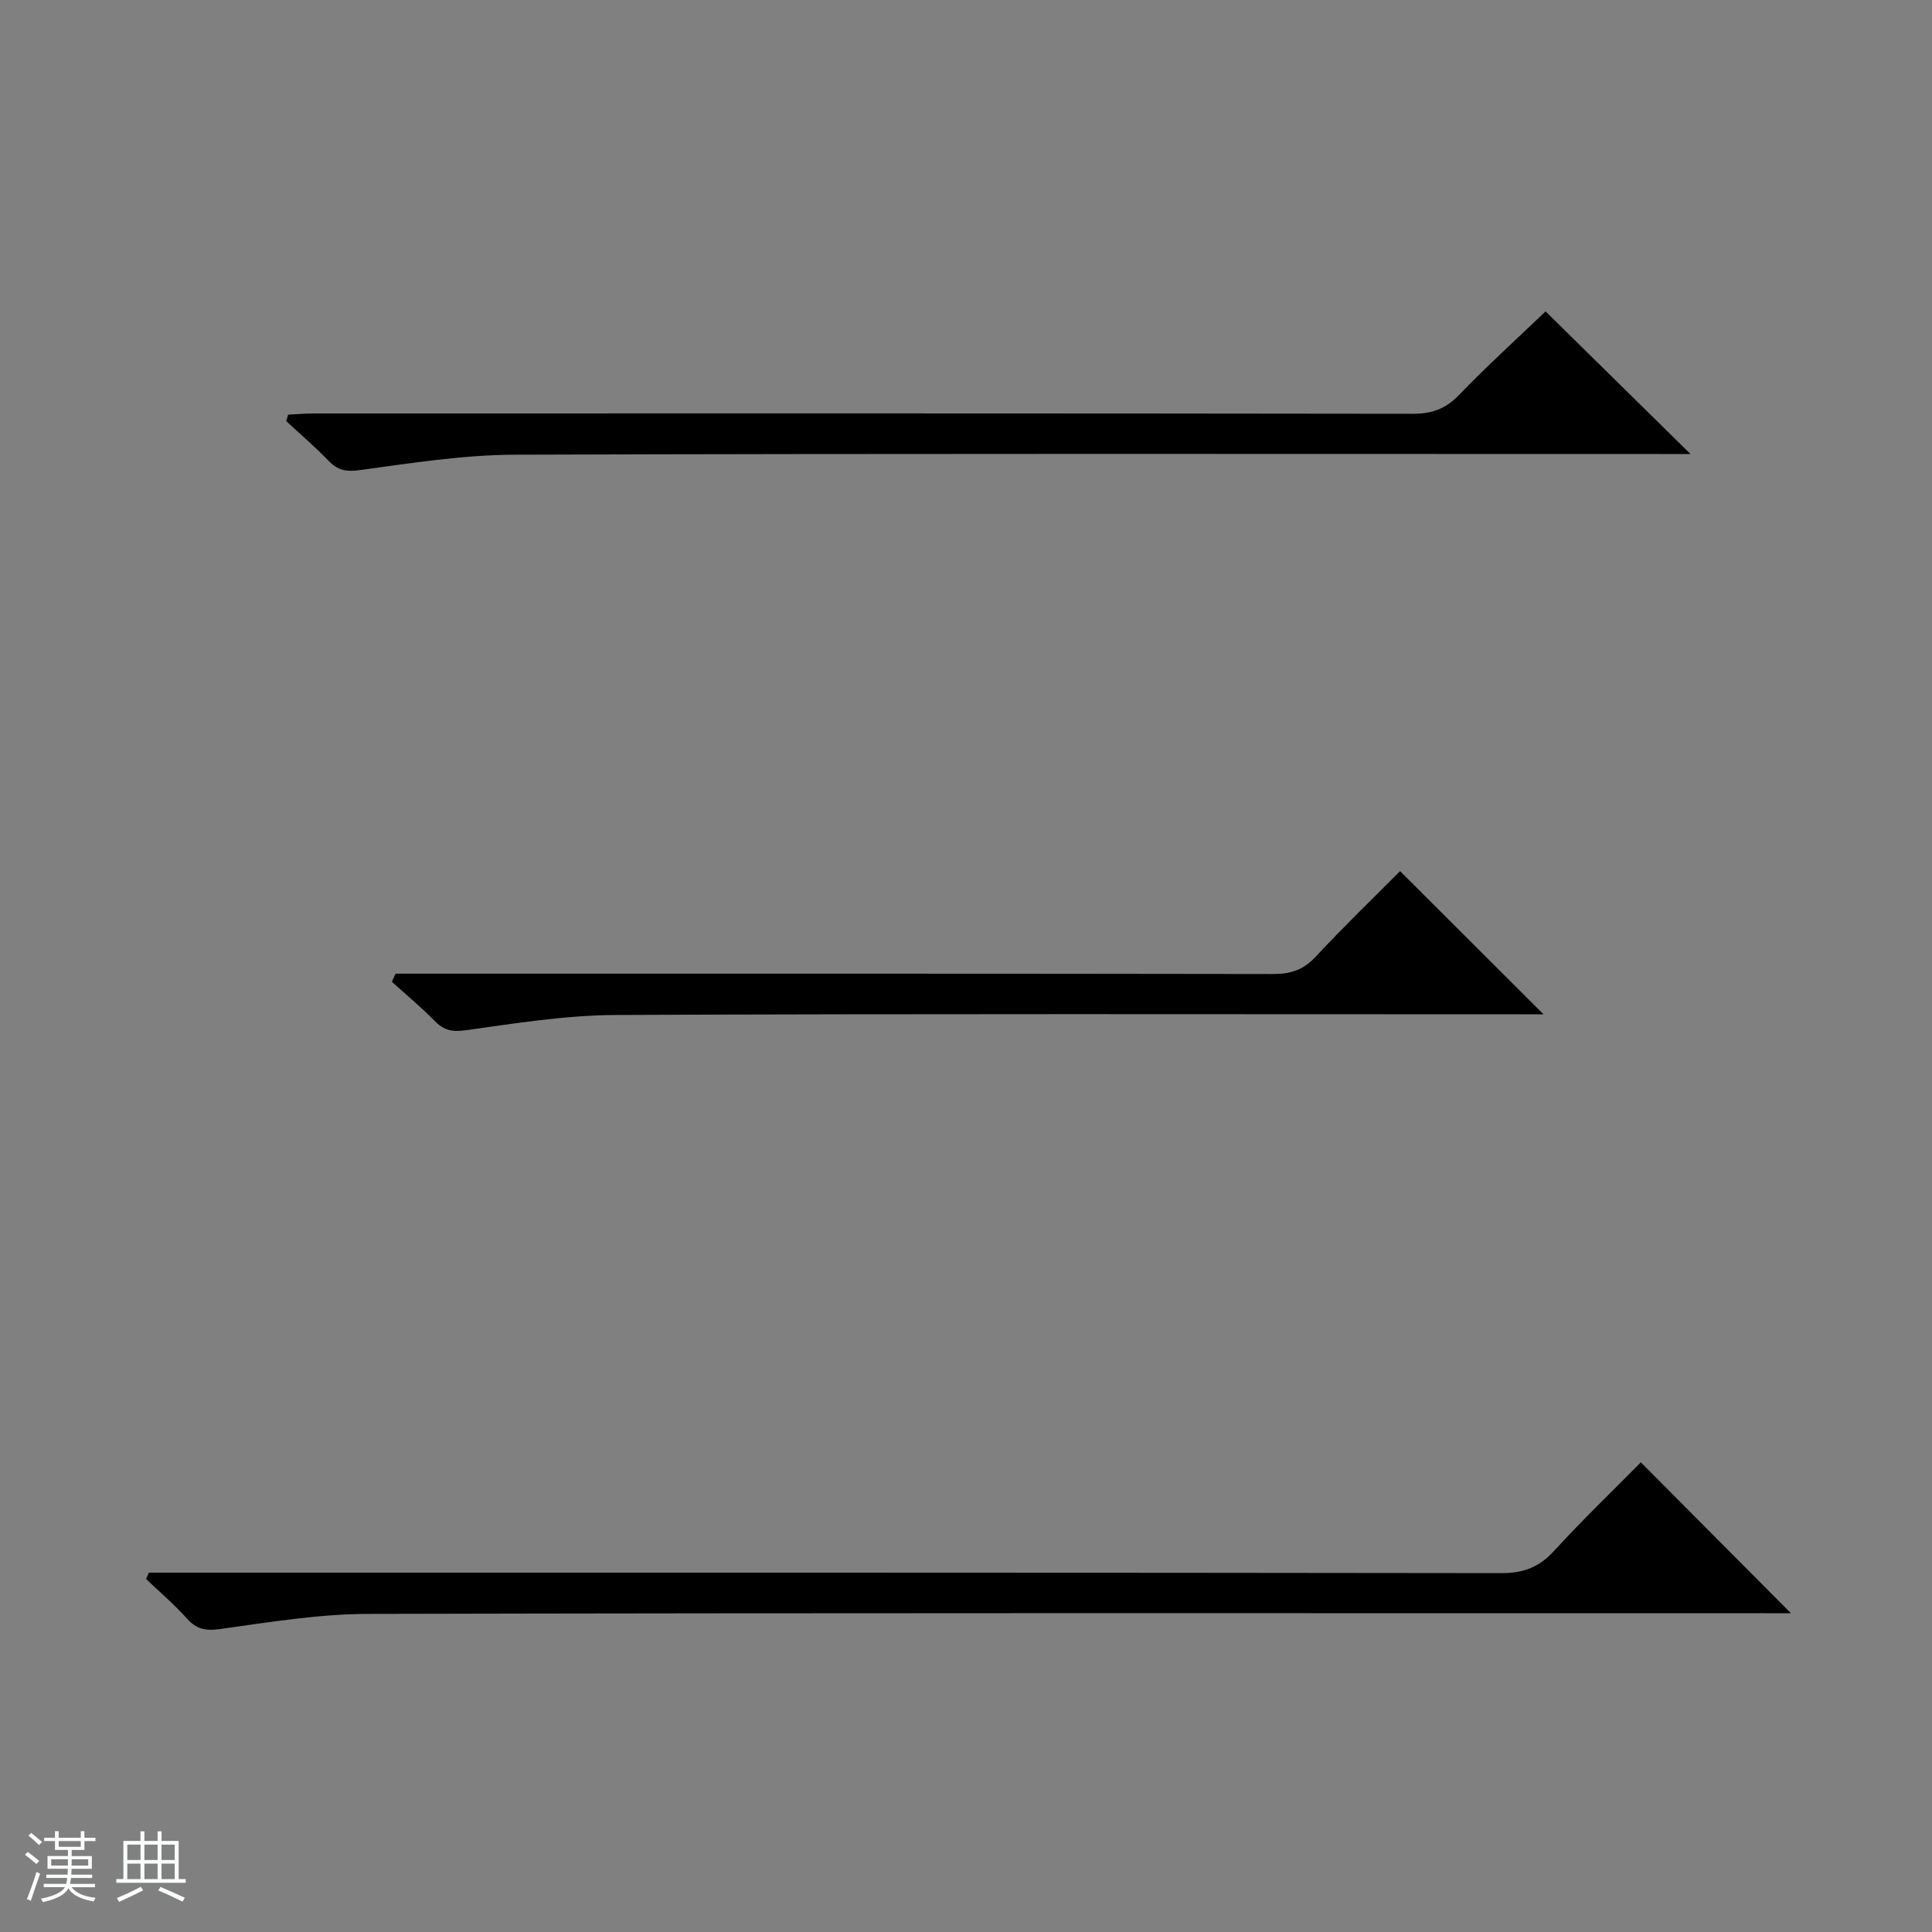 <svg enable-background="new 0 0 400 400" viewBox="0 0 400 400" xmlns="http://www.w3.org/2000/svg"><rect x="0" y="0" width="400" height="400" fill="#808080" stroke="none"/><path d="m5.17 384 .56-.58c.85.61 1.65 1.24 2.4 1.87l-.59.64c-.84-.73-1.63-1.38-2.37-1.93m1.22 9.53-.82-.34c.71-1.76 1.37-3.64 1.98-5.63.24.13.5.25.76.36-.6 1.67-1.24 3.54-1.92 5.61m-.5-13.5.57-.54c.56.44 1.31 1.06 2.26 1.87l-.64.64c-.68-.66-1.41-1.32-2.19-1.97m3.25.46h2.24v-1.36h.77v1.36h4.57v-1.36h.76v1.36h2.28v.69h-2.28v1.84h-2.64v1.26h4.18v2.64h-4.21c0 .45-.02.86-.05 1.21h4.32v.69h-4.38c-.04.34-.1.75-.19 1.22h5.15v.69h-4.82c.87 1.19 2.51 1.92 4.93 2.19-.17.31-.3.57-.37.76-2.77-.49-4.52-1.41-5.26-2.76-.56 1.26-2.3 2.23-5.24 2.9-.12-.24-.26-.48-.43-.72 2.73-.55 4.38-1.34 4.96-2.38h-4.38v-.69h4.65c.1-.38.17-.79.21-1.22h-4.32v-.69h4.4c.03-.34.05-.75.05-1.21h-4.2v-2.64h4.23v-1.26h-2.69v-1.84h-2.24zm1.46 4.46v1.29h3.45c.01-.4.02-.57.01-.53v-.32-.45h-3.46zm1.55-2.59h4.57v-1.19h-4.57zm6.11 2.59h-3.42v.77c-.01.19-.01.37-.02.53h3.44z" fill="#fafbfc"/><path d="m32.63 379.16h.82v1.98h3.54v7.89h1.46v.78h-14.37v-.78h1.46v-7.89h3.54v-1.98h.82v1.98h2.73zm-3.49 11.48.5.73c-1.61.82-3.28 1.63-5 2.41-.13-.27-.28-.55-.44-.82 1.75-.72 3.4-1.49 4.94-2.32m-2.78-5.55h2.73v-3.18h-2.73zm0 3.95h2.73v-3.2h-2.73zm3.54-3.95h2.73v-3.18h-2.73zm0 3.95h2.73v-3.2h-2.73zm7.89 4.68c-1.84-.92-3.51-1.7-5.02-2.32l.45-.73c1.89.8 3.57 1.55 5.04 2.23zm-1.62-11.81h-2.73v3.18h2.73zm-2.73 7.13h2.73v-3.2h-2.73v3.19z" fill="#fafbfc"/><g fill="#000001"><path d="m339.72 302.76c10.66 10.72 20.72 20.83 31.07 31.24-1.85 0-3.76 0-5.67 0-96.29 0-192.57-.09-288.86.14-10.22.02-20.48 1.71-30.65 3.13-3.02.42-4.88.08-6.89-2.15-2.62-2.92-5.63-5.49-8.47-8.2.19-.44.37-.88.56-1.32h6.2c91.29 0 182.58-.03 273.87.1 4.57.01 7.79-1.25 10.85-4.58 5.84-6.38 12.08-12.38 17.99-18.36z"/><path d="m319.99 64.47c9.58 9.42 19.37 19.06 30.01 29.53-2.81 0-4.71 0-6.6 0-78.94 0-157.87-.12-236.81.14-10.71.04-21.45 1.74-32.1 3.19-2.86.39-4.58.04-6.49-1.95-2.76-2.88-5.81-5.47-8.74-8.19.13-.45.26-.9.39-1.34 1.82-.09 3.65-.25 5.47-.25 75.77-.01 151.55-.04 227.32.07 3.97.01 6.84-.99 9.63-3.89 5.76-5.98 11.94-11.58 17.92-17.31z"/><path d="m81.91 201.59h5.83c58.63 0 117.26-.03 175.88.07 3.6.01 6.23-.85 8.74-3.55 5.78-6.21 11.9-12.1 17.51-17.75 9.93 9.91 19.67 19.62 29.7 29.64-1.32 0-2.99 0-4.67 0-62.46 0-124.92-.14-187.38.14-10.39.05-20.81 1.72-31.14 3.17-2.88.4-4.56-.05-6.46-2-2.77-2.84-5.85-5.38-8.8-8.05.26-.56.53-1.11.79-1.67z"/></g></svg>